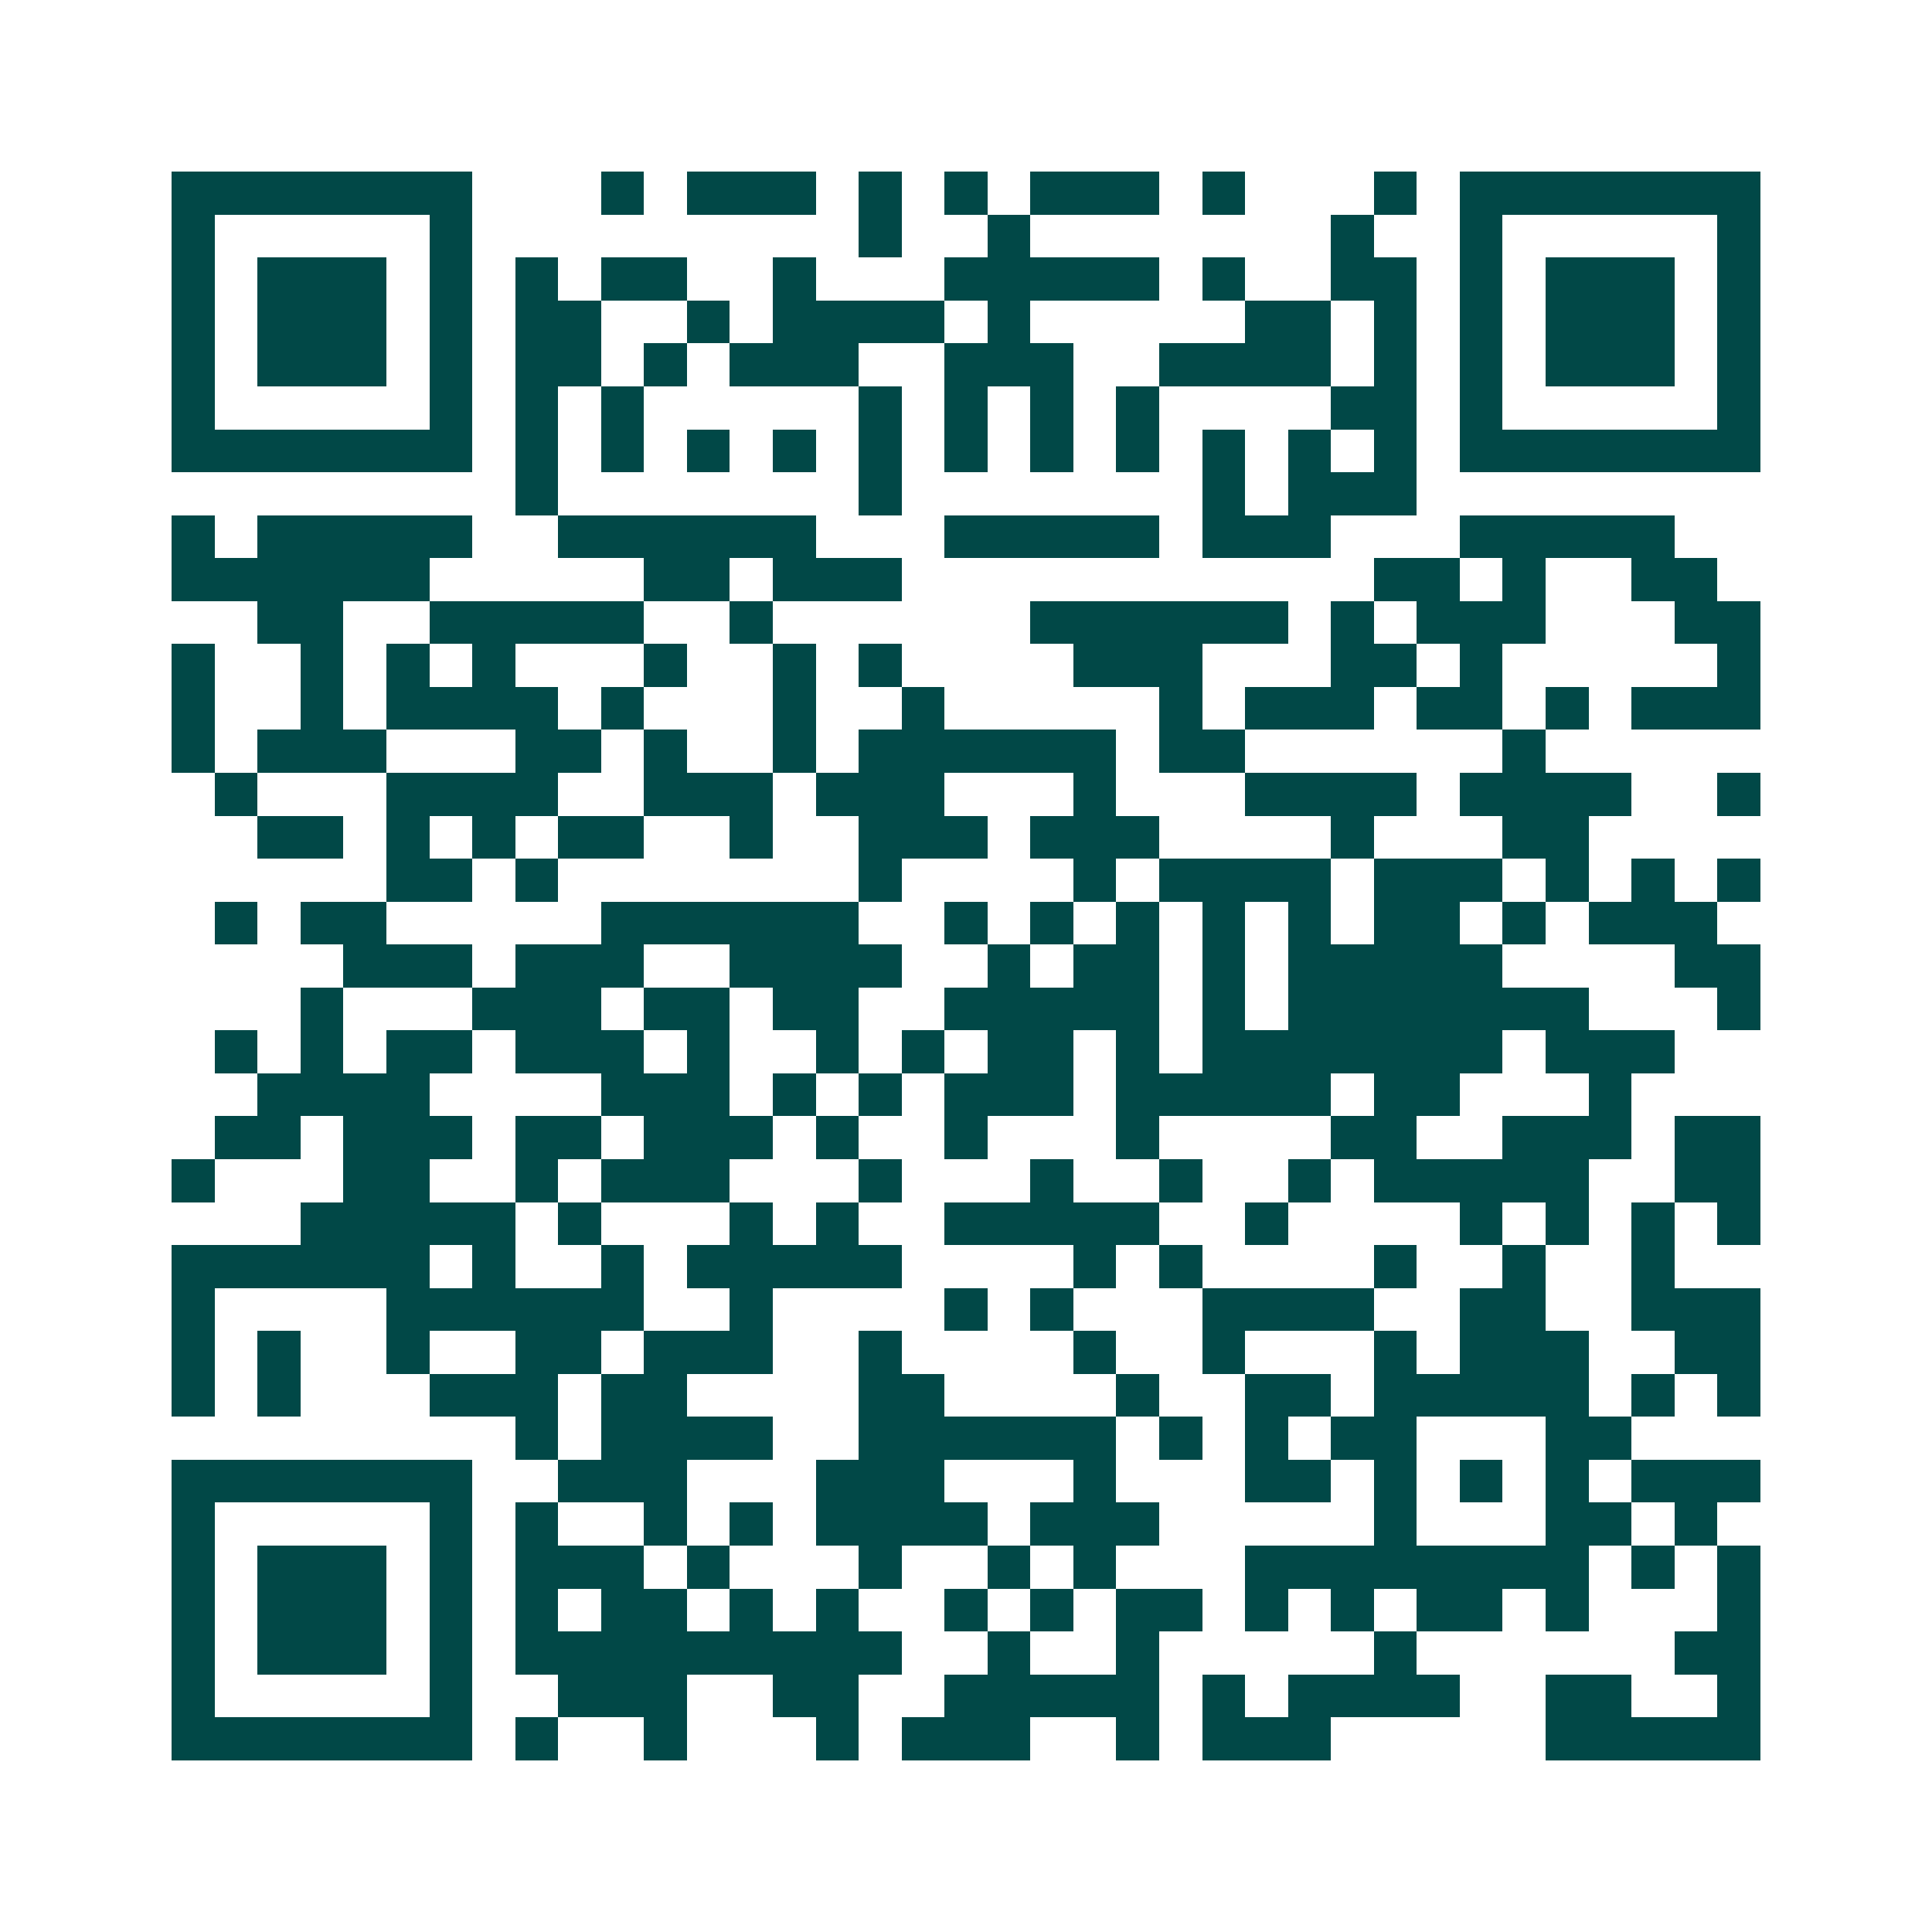 <svg xmlns="http://www.w3.org/2000/svg" width="200" height="200" viewBox="0 0 45 45" shape-rendering="crispEdges"><path fill="#ffffff" d="M0 0h45v45H0z"/><path stroke="#014847" d="M4 4.5h7m3 0h1m1 0h3m1 0h1m1 0h1m1 0h3m1 0h1m3 0h1m1 0h7M4 5.5h1m5 0h1m9 0h1m2 0h1m7 0h1m2 0h1m5 0h1M4 6.5h1m1 0h3m1 0h1m1 0h1m1 0h2m2 0h1m3 0h5m1 0h1m2 0h2m1 0h1m1 0h3m1 0h1M4 7.5h1m1 0h3m1 0h1m1 0h2m2 0h1m1 0h4m1 0h1m5 0h2m1 0h1m1 0h1m1 0h3m1 0h1M4 8.5h1m1 0h3m1 0h1m1 0h2m1 0h1m1 0h3m2 0h3m2 0h4m1 0h1m1 0h1m1 0h3m1 0h1M4 9.5h1m5 0h1m1 0h1m1 0h1m5 0h1m1 0h1m1 0h1m1 0h1m4 0h2m1 0h1m5 0h1M4 10.5h7m1 0h1m1 0h1m1 0h1m1 0h1m1 0h1m1 0h1m1 0h1m1 0h1m1 0h1m1 0h1m1 0h1m1 0h7M12 11.5h1m7 0h1m7 0h1m1 0h3M4 12.5h1m1 0h5m2 0h6m3 0h5m1 0h3m3 0h5M4 13.5h6m5 0h2m1 0h3m11 0h2m1 0h1m2 0h2M6 14.5h2m2 0h5m2 0h1m6 0h6m1 0h1m1 0h3m3 0h2M4 15.5h1m2 0h1m1 0h1m1 0h1m3 0h1m2 0h1m1 0h1m4 0h3m3 0h2m1 0h1m5 0h1M4 16.5h1m2 0h1m1 0h4m1 0h1m3 0h1m2 0h1m5 0h1m1 0h3m1 0h2m1 0h1m1 0h3M4 17.5h1m1 0h3m3 0h2m1 0h1m2 0h1m1 0h6m1 0h2m6 0h1M5 18.5h1m3 0h4m2 0h3m1 0h3m3 0h1m3 0h4m1 0h4m2 0h1M6 19.5h2m1 0h1m1 0h1m1 0h2m2 0h1m2 0h3m1 0h3m4 0h1m3 0h2M9 20.5h2m1 0h1m7 0h1m4 0h1m1 0h4m1 0h3m1 0h1m1 0h1m1 0h1M5 21.5h1m1 0h2m5 0h6m2 0h1m1 0h1m1 0h1m1 0h1m1 0h1m1 0h2m1 0h1m1 0h3M8 22.5h3m1 0h3m2 0h4m2 0h1m1 0h2m1 0h1m1 0h5m4 0h2M7 23.5h1m3 0h3m1 0h2m1 0h2m2 0h5m1 0h1m1 0h7m3 0h1M5 24.5h1m1 0h1m1 0h2m1 0h3m1 0h1m2 0h1m1 0h1m1 0h2m1 0h1m1 0h7m1 0h3M6 25.5h4m4 0h3m1 0h1m1 0h1m1 0h3m1 0h5m1 0h2m3 0h1M5 26.5h2m1 0h3m1 0h2m1 0h3m1 0h1m2 0h1m3 0h1m4 0h2m2 0h3m1 0h2M4 27.5h1m3 0h2m2 0h1m1 0h3m3 0h1m3 0h1m2 0h1m2 0h1m1 0h5m2 0h2M7 28.5h5m1 0h1m3 0h1m1 0h1m2 0h5m2 0h1m4 0h1m1 0h1m1 0h1m1 0h1M4 29.5h6m1 0h1m2 0h1m1 0h5m4 0h1m1 0h1m4 0h1m2 0h1m2 0h1M4 30.5h1m4 0h6m2 0h1m4 0h1m1 0h1m3 0h4m2 0h2m2 0h3M4 31.5h1m1 0h1m2 0h1m2 0h2m1 0h3m2 0h1m4 0h1m2 0h1m3 0h1m1 0h3m2 0h2M4 32.5h1m1 0h1m3 0h3m1 0h2m4 0h2m4 0h1m2 0h2m1 0h5m1 0h1m1 0h1M12 33.5h1m1 0h4m2 0h6m1 0h1m1 0h1m1 0h2m3 0h2M4 34.5h7m2 0h3m3 0h3m3 0h1m3 0h2m1 0h1m1 0h1m1 0h1m1 0h3M4 35.5h1m5 0h1m1 0h1m2 0h1m1 0h1m1 0h4m1 0h3m5 0h1m3 0h2m1 0h1M4 36.5h1m1 0h3m1 0h1m1 0h3m1 0h1m3 0h1m2 0h1m1 0h1m3 0h8m1 0h1m1 0h1M4 37.5h1m1 0h3m1 0h1m1 0h1m1 0h2m1 0h1m1 0h1m2 0h1m1 0h1m1 0h2m1 0h1m1 0h1m1 0h2m1 0h1m3 0h1M4 38.5h1m1 0h3m1 0h1m1 0h9m2 0h1m2 0h1m5 0h1m6 0h2M4 39.5h1m5 0h1m2 0h3m2 0h2m2 0h5m1 0h1m1 0h4m2 0h2m2 0h1M4 40.5h7m1 0h1m2 0h1m3 0h1m1 0h3m2 0h1m1 0h3m5 0h5"/></svg>
